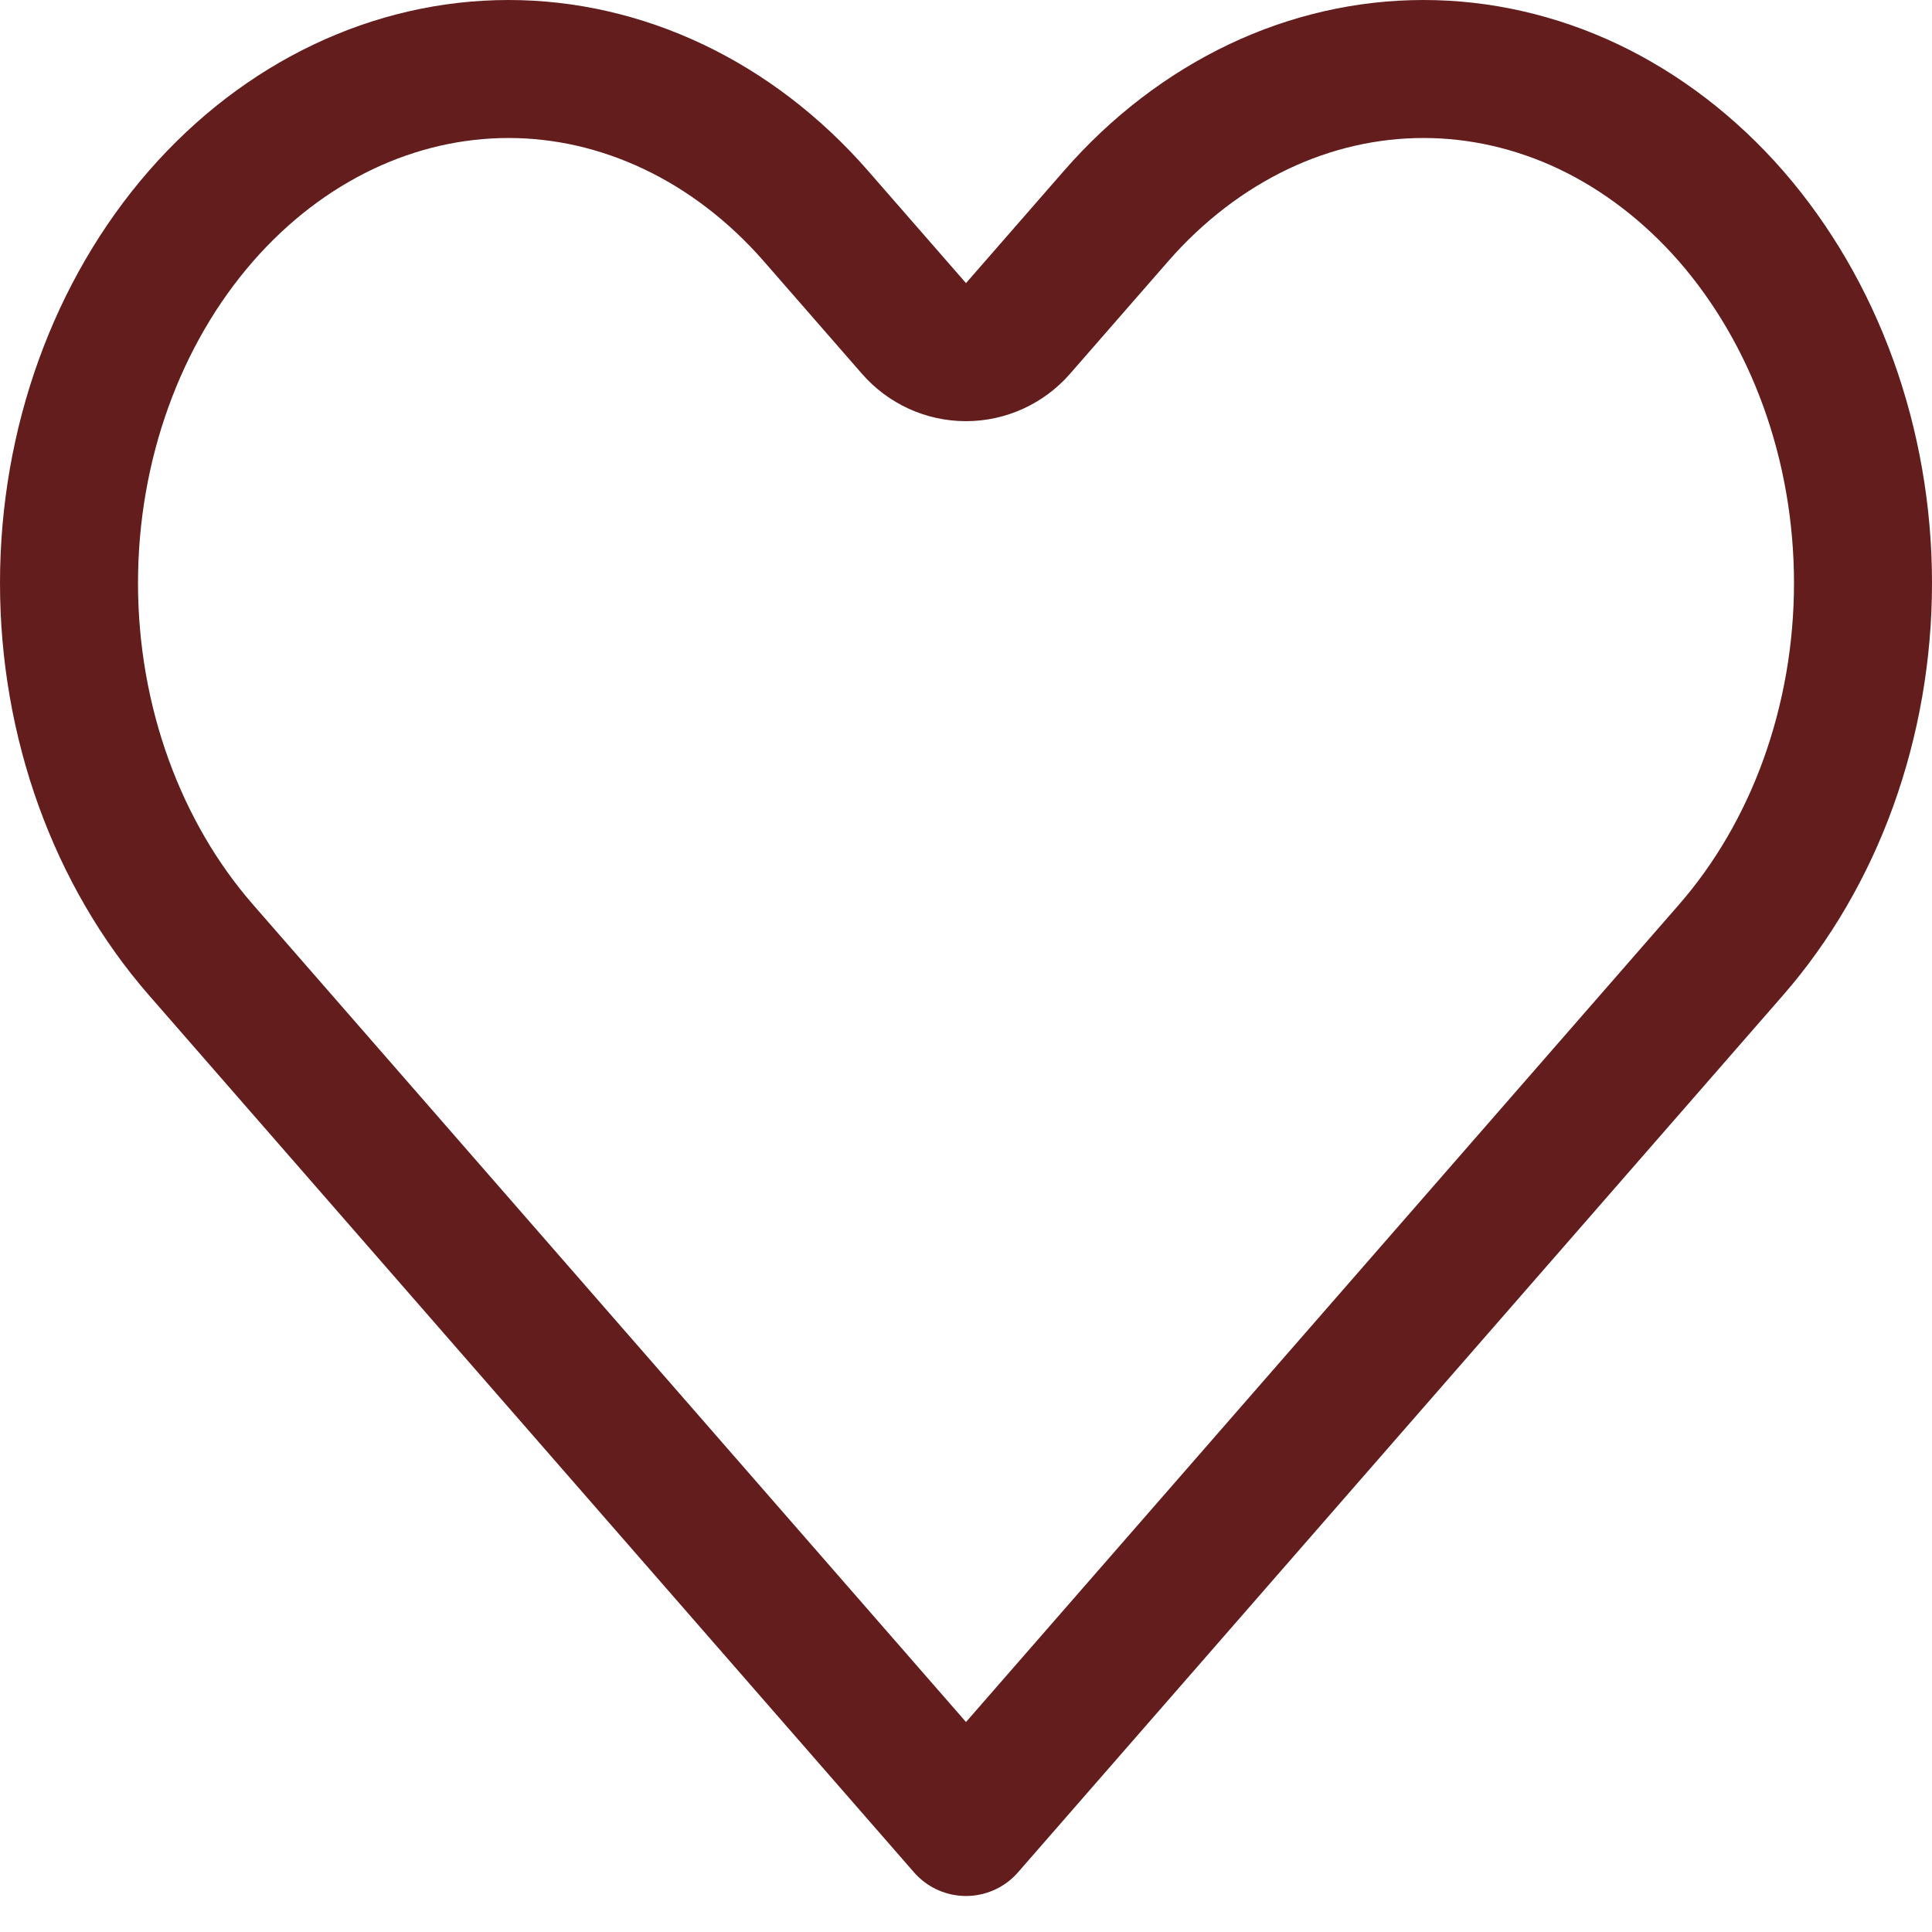 <svg width="14" height="14" viewBox="0 0 14 14" fill="none" xmlns="http://www.w3.org/2000/svg">
<path d="M8.087 1.566L8.087 1.566C8.386 1.223 8.738 0.955 9.12 0.773C9.501 0.592 9.907 0.5 10.315 0.5C10.723 0.5 11.129 0.592 11.511 0.773C11.893 0.955 12.244 1.223 12.544 1.566L12.544 1.566C12.843 1.91 13.084 2.321 13.249 2.778C13.414 3.235 13.5 3.727 13.5 4.225C13.5 4.723 13.414 5.214 13.249 5.672C13.084 6.129 12.843 6.54 12.544 6.883L12.544 6.883L7 13.239L1.456 6.883C0.85 6.188 0.5 5.233 0.5 4.225C0.5 3.217 0.85 2.261 1.456 1.566C2.06 0.874 2.864 0.5 3.685 0.5C4.505 0.5 5.309 0.874 5.913 1.566L6.623 2.38C6.718 2.489 6.855 2.552 7 2.552C7.144 2.552 7.282 2.489 7.377 2.38L8.087 1.566Z" stroke="#641D1D" stroke-linecap="round" stroke-linejoin="round"/>
</svg>
